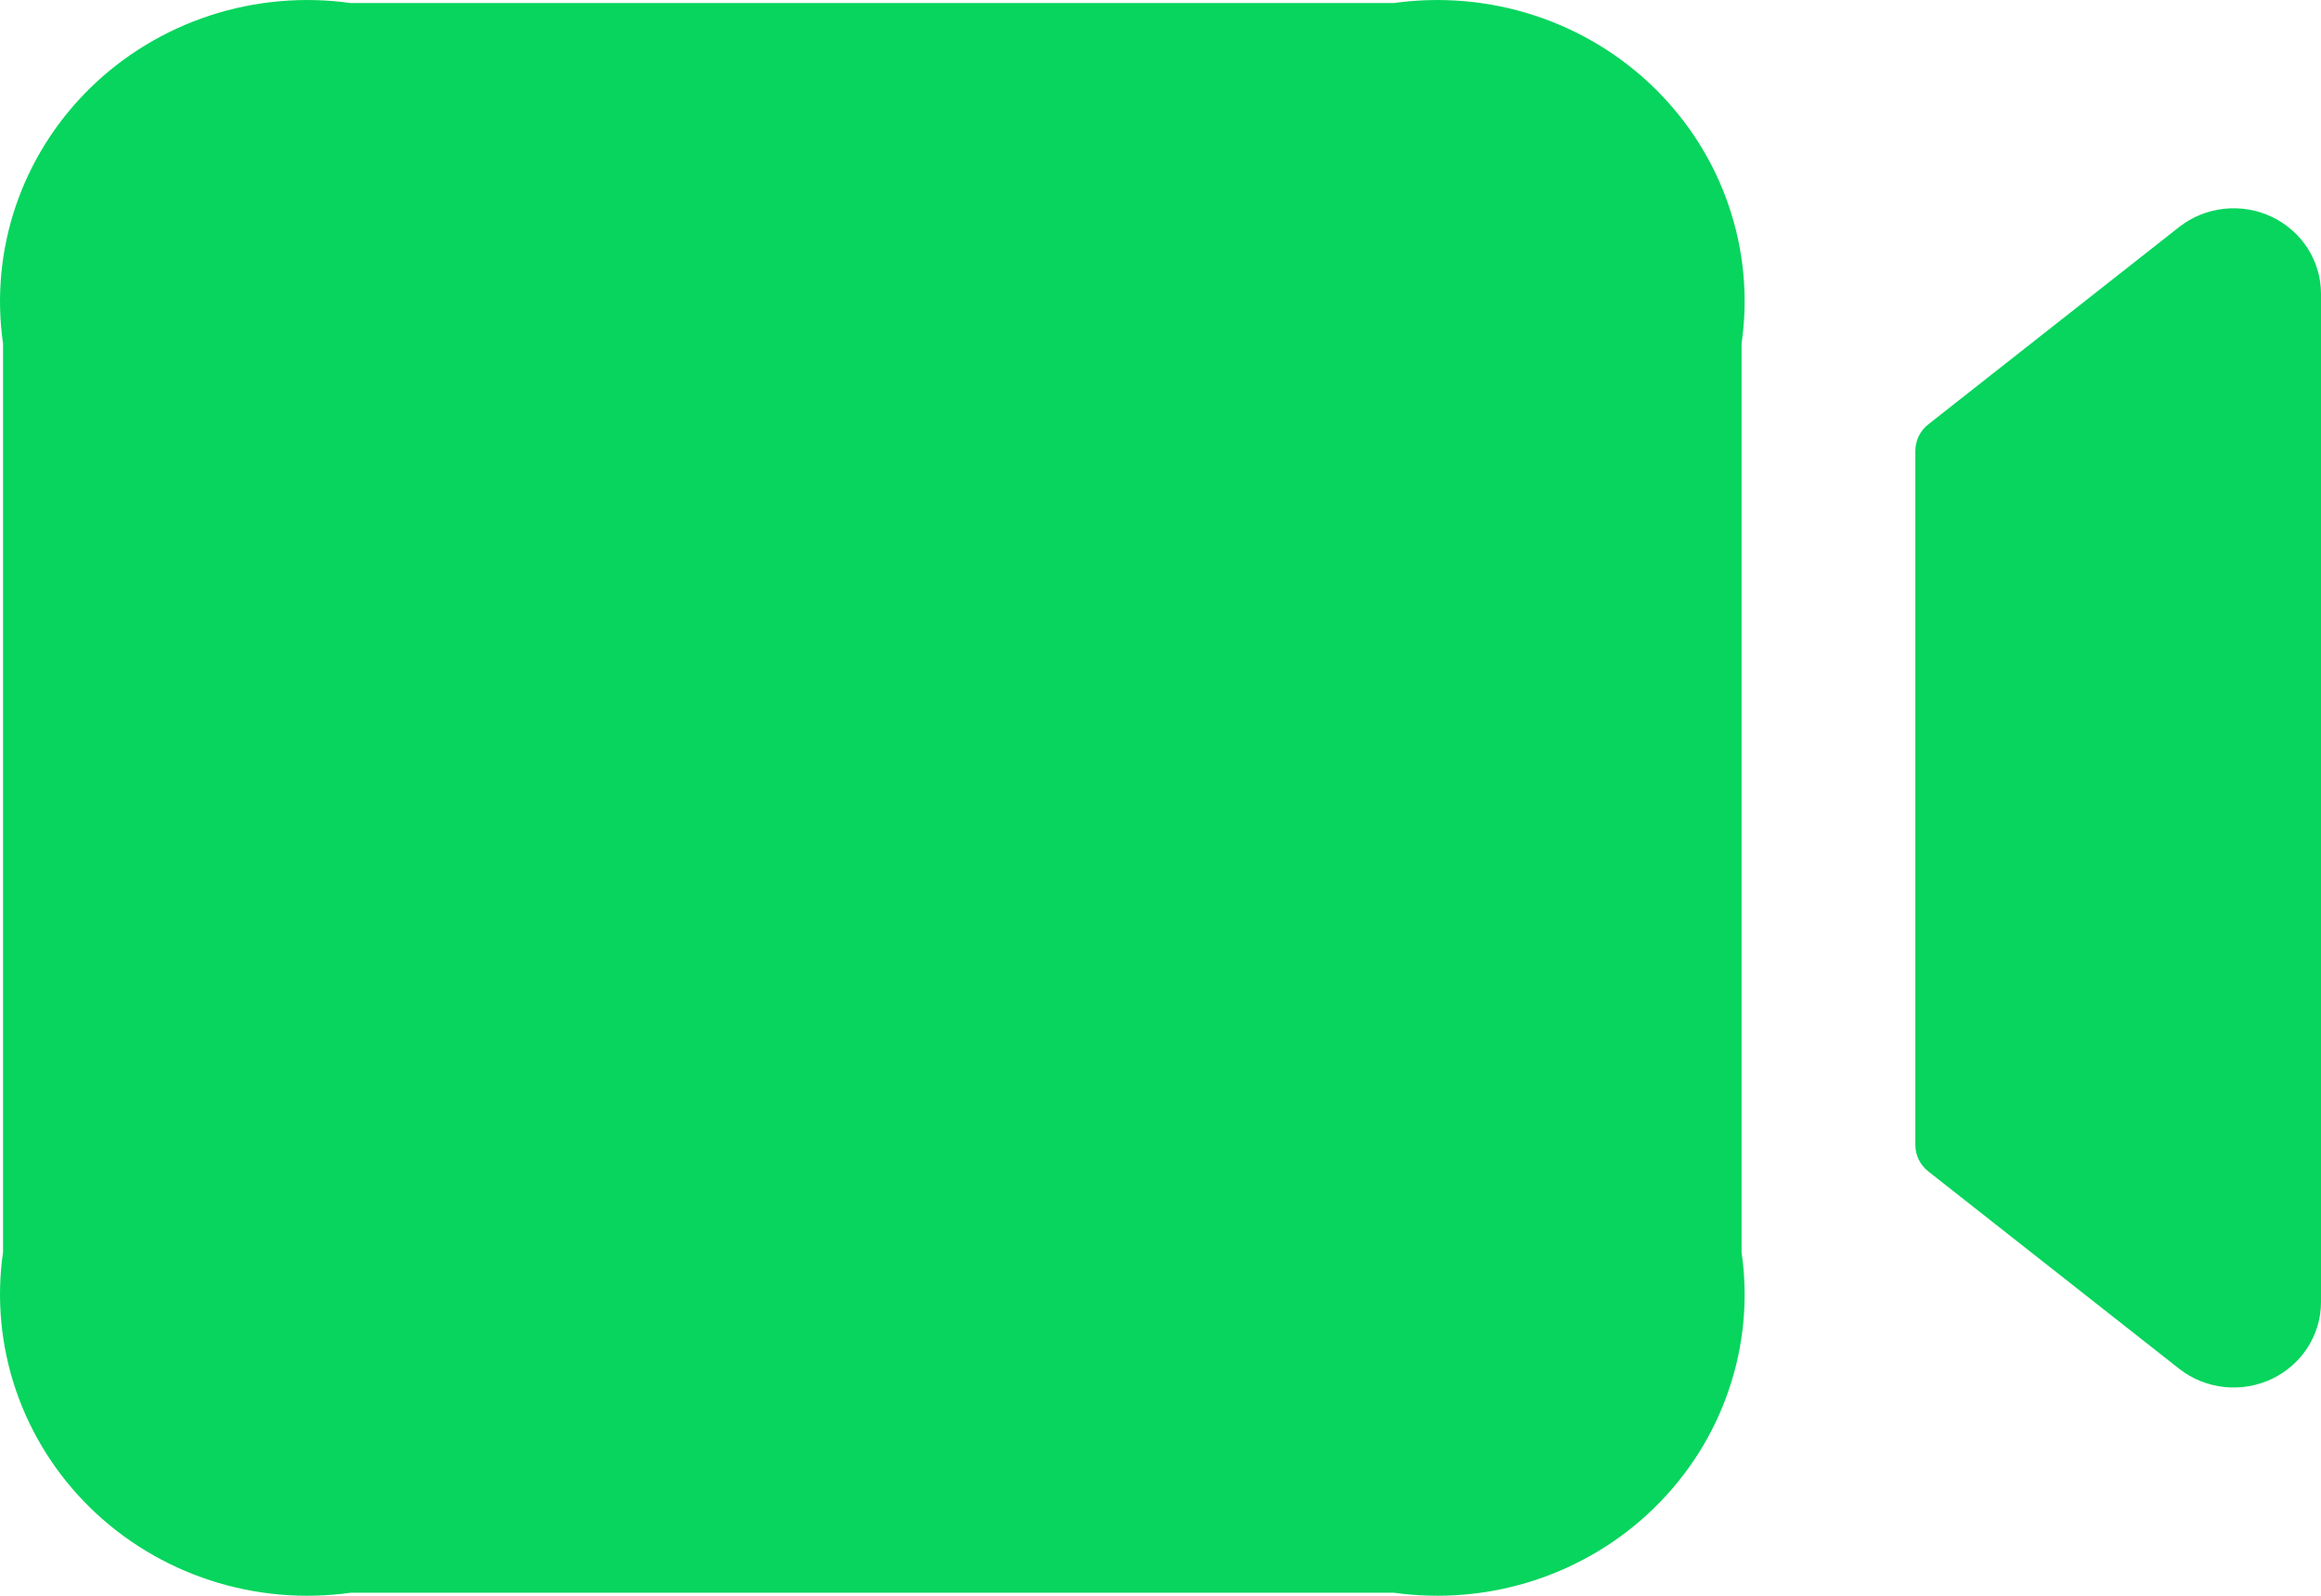 <svg width="32" height="22" viewBox="0 0 32 22" fill="none" xmlns="http://www.w3.org/2000/svg">
<path d="M32 4.049V17.951C32 18.173 31.936 18.39 31.815 18.578C31.694 18.766 31.521 18.917 31.317 19.013C31.113 19.109 30.885 19.146 30.66 19.121C30.434 19.096 30.221 19.009 30.044 18.87L26.586 16.15C26.53 16.106 26.485 16.051 26.454 15.987C26.423 15.924 26.407 15.854 26.407 15.784V6.216C26.407 6.146 26.423 6.076 26.454 6.013C26.485 5.949 26.53 5.894 26.586 5.85L30.044 3.13C30.221 2.991 30.434 2.904 30.66 2.879C30.885 2.854 31.113 2.891 31.317 2.987C31.521 3.083 31.694 3.234 31.815 3.422C31.936 3.61 32 3.827 32 4.049ZM24.011 17.262V4.738C24.104 4.1 24.044 3.45 23.835 2.838C23.628 2.227 23.277 1.672 22.812 1.216C22.347 0.76 21.78 0.417 21.156 0.213C20.532 0.009 19.868 -0.049 19.217 0.042H4.836C4.185 -0.049 3.521 0.009 2.897 0.213C2.273 0.417 1.706 0.76 1.241 1.216C0.776 1.672 0.426 2.227 0.218 2.838C0.01 3.45 -0.05 4.1 0.042 4.738V17.262C-0.05 17.9 0.01 18.55 0.218 19.162C0.426 19.773 0.776 20.328 1.241 20.784C1.706 21.24 2.273 21.583 2.897 21.787C3.521 21.991 4.185 22.049 4.836 21.958H19.217C19.868 22.049 20.532 21.991 21.156 21.787C21.78 21.583 22.347 21.24 22.812 20.784C23.277 20.328 23.628 19.773 23.835 19.162C24.044 18.55 24.104 17.9 24.011 17.262Z" fill="#07D55D"/>
</svg>
